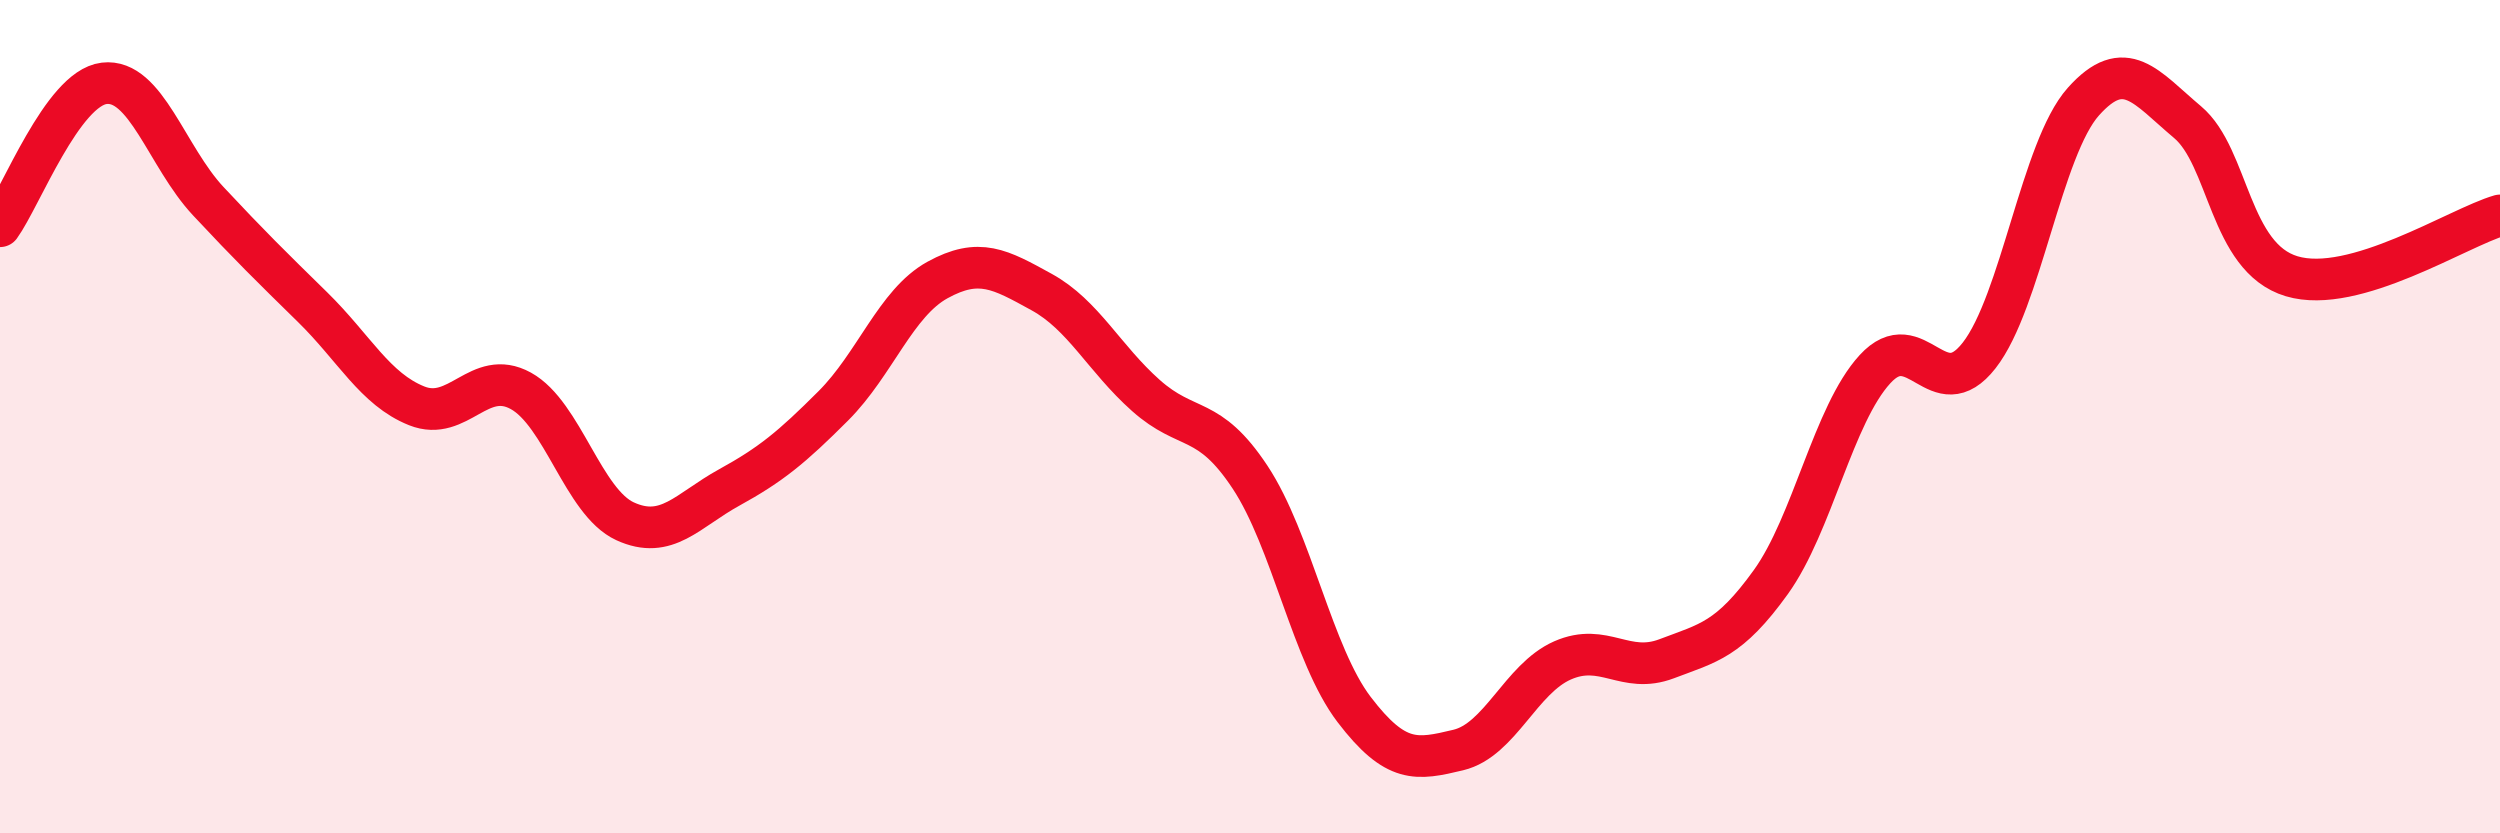 
    <svg width="60" height="20" viewBox="0 0 60 20" xmlns="http://www.w3.org/2000/svg">
      <path
        d="M 0,5.43 C 0.5,4.74 1.5,2.12 2.5,2 C 3.5,1.88 4,3.76 5,4.83 C 6,5.9 6.5,6.39 7.5,7.37 C 8.5,8.35 9,9.34 10,9.74 C 11,10.14 11.5,8.83 12.5,9.38 C 13.5,9.93 14,12.05 15,12.51 C 16,12.97 16.5,12.25 17.5,11.7 C 18.5,11.15 19,10.74 20,9.74 C 21,8.74 21.5,7.27 22.5,6.72 C 23.5,6.17 24,6.46 25,7.01 C 26,7.56 26.5,8.6 27.5,9.49 C 28.5,10.38 29,9.94 30,11.45 C 31,12.96 31.5,15.72 32.5,17.03 C 33.5,18.34 34,18.24 35,18 C 36,17.76 36.5,16.29 37.5,15.85 C 38.5,15.41 39,16.19 40,15.81 C 41,15.43 41.5,15.36 42.5,13.97 C 43.5,12.58 44,9.95 45,8.86 C 46,7.77 46.5,9.81 47.5,8.53 C 48.5,7.25 49,3.56 50,2.44 C 51,1.32 51.5,2.09 52.5,2.93 C 53.5,3.77 53.5,6.18 55,6.63 C 56.5,7.08 59,5.46 60,5.17L60 20L0 20Z"
        fill="#EB0A25"
        opacity="0.1"
        stroke-linecap="round"
        stroke-linejoin="round"
      />
      <path
        d="M 0,5.43 C 0.5,4.74 1.5,2.12 2.5,2 C 3.5,1.88 4,3.76 5,4.83 C 6,5.9 6.5,6.39 7.5,7.37 C 8.5,8.35 9,9.34 10,9.74 C 11,10.14 11.5,8.83 12.5,9.38 C 13.5,9.93 14,12.05 15,12.51 C 16,12.97 16.5,12.25 17.5,11.7 C 18.5,11.15 19,10.74 20,9.74 C 21,8.74 21.5,7.27 22.5,6.72 C 23.5,6.17 24,6.46 25,7.01 C 26,7.56 26.5,8.6 27.5,9.49 C 28.5,10.38 29,9.94 30,11.45 C 31,12.96 31.5,15.72 32.5,17.03 C 33.5,18.34 34,18.24 35,18 C 36,17.76 36.5,16.29 37.5,15.85 C 38.5,15.41 39,16.19 40,15.81 C 41,15.43 41.5,15.36 42.5,13.97 C 43.5,12.58 44,9.95 45,8.86 C 46,7.77 46.5,9.81 47.5,8.53 C 48.5,7.25 49,3.56 50,2.44 C 51,1.32 51.5,2.09 52.5,2.93 C 53.5,3.77 53.5,6.18 55,6.63 C 56.5,7.08 59,5.46 60,5.17"
        stroke="#EB0A25"
        stroke-width="1"
        fill="none"
        stroke-linecap="round"
        stroke-linejoin="round"
      />
    </svg>
  